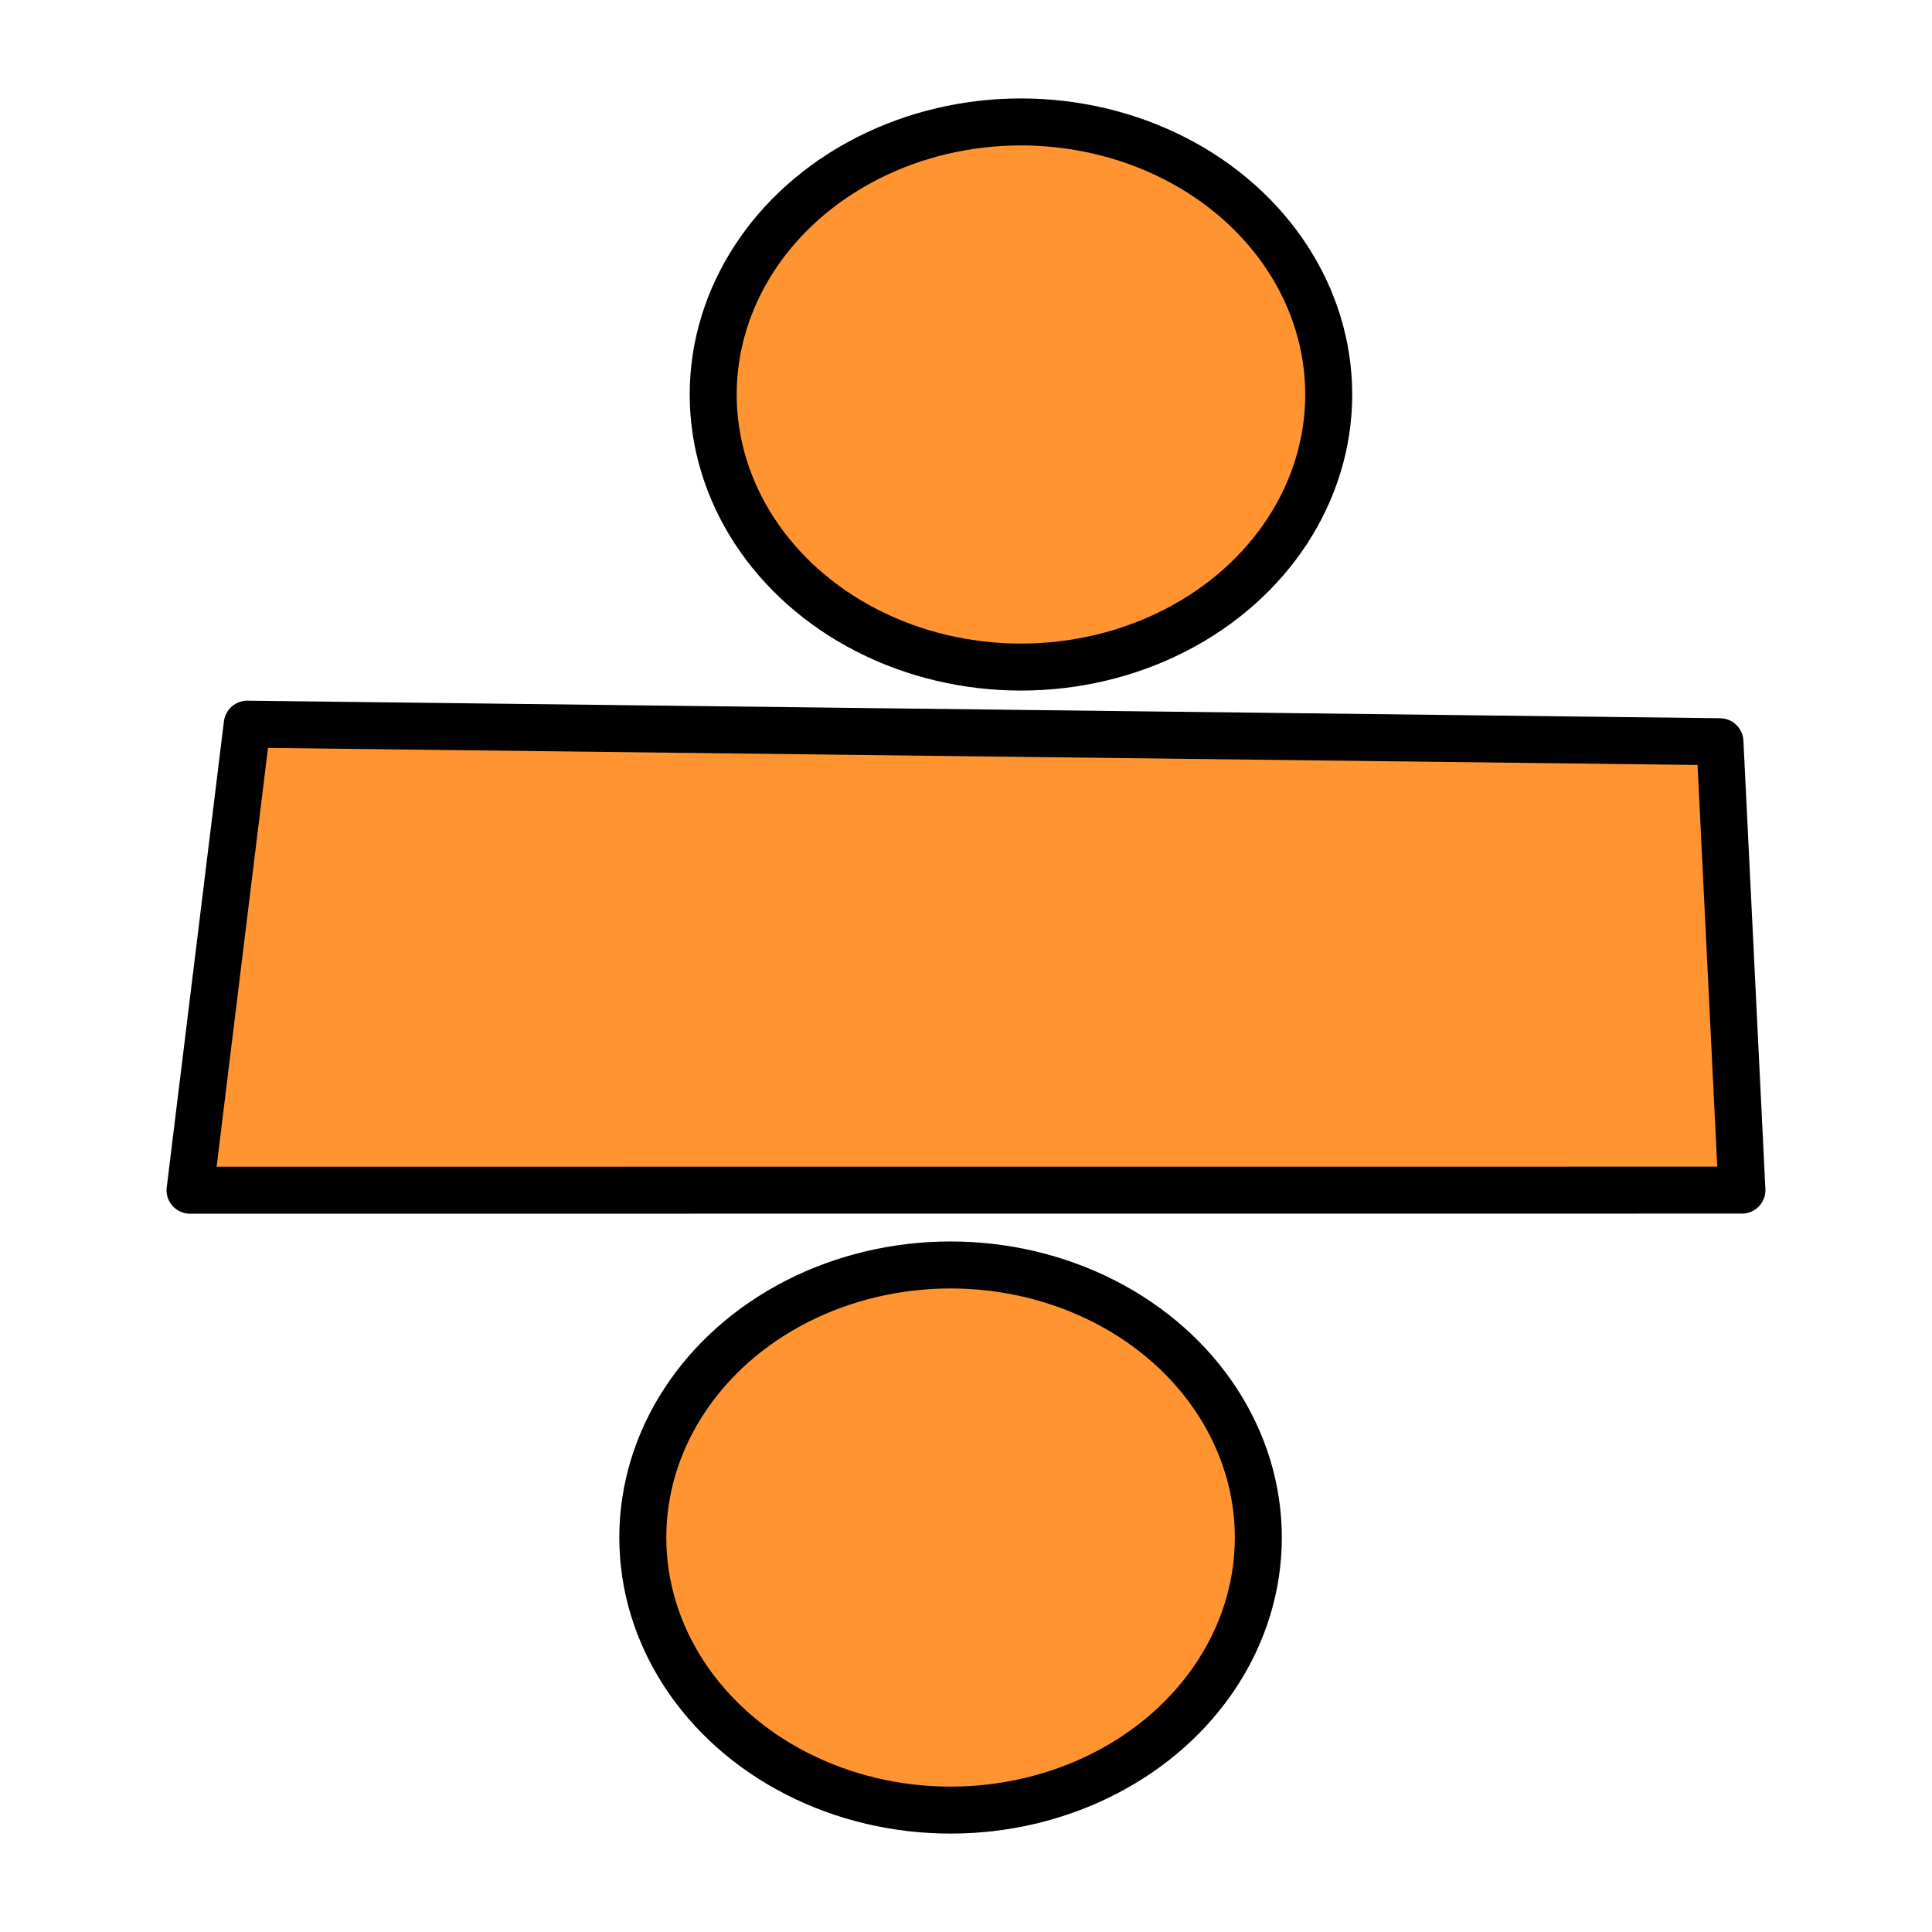 <?xml version="1.0" encoding="UTF-8" standalone="no"?>
<!-- Created with Inkscape (http://www.inkscape.org/) -->

<svg
   width="100"
   height="100"
   viewBox="0 0 26.458 26.458"
   version="1.1"
   id="svg5"
   xml:space="preserve"
   inkscape:version="1.2.2 (732a01da63, 2022-12-09)"
   sodipodi:docname="divisao.svg"
   xmlns:inkscape="http://www.inkscape.org/namespaces/inkscape"
   xmlns:sodipodi="http://sodipodi.sourceforge.net/DTD/sodipodi-0.dtd"
   xmlns="http://www.w3.org/2000/svg"
   xmlns:svg="http://www.w3.org/2000/svg"><sodipodi:namedview
     id="namedview7"
     pagecolor="#ffffff"
     bordercolor="#000000"
     borderopacity="0.25"
     inkscape:showpageshadow="2"
     inkscape:pageopacity="0.0"
     inkscape:pagecheckerboard="0"
     inkscape:deskcolor="#d1d1d1"
     inkscape:document-units="mm"
     showgrid="false"
     inkscape:zoom="4.571957"
     inkscape:cx="36.745752"
     inkscape:cy="53.80628"
     inkscape:window-width="1366"
     inkscape:window-height="745"
     inkscape:window-x="1672"
     inkscape:window-y="99"
     inkscape:window-maximized="1"
     inkscape:current-layer="layer1" /><defs
     id="defs2"><clipPath
       clipPathUnits="userSpaceOnUse"
       id="clipPath910"><rect
         style="fill:none;stroke:#000000;stroke-width:0.052;stroke-linejoin:round;stroke-dasharray:none"
         id="rect912"
         width="25.695"
         height="22.516"
         x="0.382"
         y="1.442" /></clipPath><clipPath
       clipPathUnits="userSpaceOnUse"
       id="clipPath3106"><rect
         style="fill:none;fill-opacity:1;stroke:none;stroke-width:0.053;stroke-linejoin:round;stroke-dasharray:none"
         id="rect3108"
         width="26.458"
         height="26.458"
         x="0"
         y="0" /></clipPath><clipPath
       clipPathUnits="userSpaceOnUse"
       id="clipPath3134"><rect
         style="fill:none;fill-opacity:1;stroke:none;stroke-width:0.053;stroke-linejoin:round;stroke-dasharray:none"
         id="rect3136"
         width="25.03"
         height="14.687"
         x="0.743"
         y="-0.057" /></clipPath><clipPath
       clipPathUnits="userSpaceOnUse"
       id="clipPath3176"><rect
         style="fill:none;fill-opacity:1;stroke:none;stroke-width:0.053;stroke-linejoin:round;stroke-dasharray:none"
         id="rect3178"
         width="24.744"
         height="27.373"
         x="0.743"
         y="3.543" /></clipPath><clipPath
       clipPathUnits="userSpaceOnUse"
       id="clipPath3264"><rect
         style="fill:none;fill-opacity:1;stroke:#000000;stroke-width:0.053;stroke-linejoin:round;stroke-dasharray:none;stroke-opacity:1"
         id="rect3266"
         width="14.229"
         height="2.972"
         x="10.661"
         y="10.232" /></clipPath><clipPath
       clipPathUnits="userSpaceOnUse"
       id="clipPath4008"><rect
         style="fill:none;fill-opacity:1;stroke:#000000;stroke-width:0.053;stroke-linejoin:round;stroke-dasharray:none;stroke-opacity:1"
         id="rect4010"
         width="14.229"
         height="2.972"
         x="10.698"
         y="10.562" /></clipPath><clipPath
       clipPathUnits="userSpaceOnUse"
       id="clipPath4026"><rect
         style="fill:none;fill-opacity:1;stroke:#000000;stroke-width:0.053;stroke-linejoin:round;stroke-dasharray:none;stroke-opacity:1"
         id="rect4028"
         width="14.229"
         height="2.972"
         x="10.554"
         y="16.674" /></clipPath><clipPath
       clipPathUnits="userSpaceOnUse"
       id="clipPath4042"><rect
         style="fill:none;fill-opacity:1;stroke:#000000;stroke-width:0.053;stroke-linejoin:round;stroke-dasharray:none;stroke-opacity:1"
         id="rect4044"
         width="14.229"
         height="2.972"
         x="10.679"
         y="11.039" /></clipPath><clipPath
       clipPathUnits="userSpaceOnUse"
       id="clipPath4466"><rect
         style="fill:none;fill-opacity:1;stroke:none;stroke-width:0.053;stroke-linejoin:round;stroke-dasharray:none;stroke-opacity:1"
         id="rect4468"
         width="26.458"
         height="21.063"
         x="-3.1789142e-07"
         y="1.827" /></clipPath><clipPath
       clipPathUnits="userSpaceOnUse"
       id="clipPath4934"><rect
         style="fill:none;fill-opacity:1;stroke:#000000;stroke-width:0.053;stroke-linejoin:round;stroke-dasharray:none;stroke-opacity:1"
         id="rect4936"
         width="89.972"
         height="30.065"
         x="29.074"
         y="-3.851"
         ry="7.403"
         rx="0" /></clipPath></defs><g
     inkscape:label="Camada 1"
     inkscape:groupmode="layer"
     id="layer1"><rect
       style="fill:#ffffff;fill-opacity:1;stroke:none;stroke-width:0.053;stroke-linejoin:round;stroke-dasharray:none;stroke-opacity:1"
       id="rect4203"
       width="26.458"
       height="26.458"
       x="0"
       y="0" /><g
       id="g5681"
       transform="matrix(1.145,0,0,1.145,0.947,-2.996)"><path
         style="fill:#ff9431;fill-opacity:1;stroke:#000000;stroke-width:0.562;stroke-linejoin:round;stroke-dasharray:none;stroke-opacity:1"
         d="m 1.446,16.852 0.684,-5.574 17.614,0.21 0.263,5.363 z"
         id="path5068" /><ellipse
         style="fill:#ff9431;fill-opacity:1;stroke:#000000;stroke-width:0.562;stroke-linejoin:round;stroke-dasharray:none;stroke-opacity:1"
         id="path5122"
         cx="11.384"
         cy="7.335"
         rx="3.681"
         ry="3.26" /><ellipse
         style="fill:#ff9431;fill-opacity:1;stroke:#000000;stroke-width:0.562;stroke-linejoin:round;stroke-dasharray:none;stroke-opacity:1"
         id="ellipse5538"
         cx="10.542"
         cy="21.006"
         rx="3.681"
         ry="3.26" /></g></g></svg>
